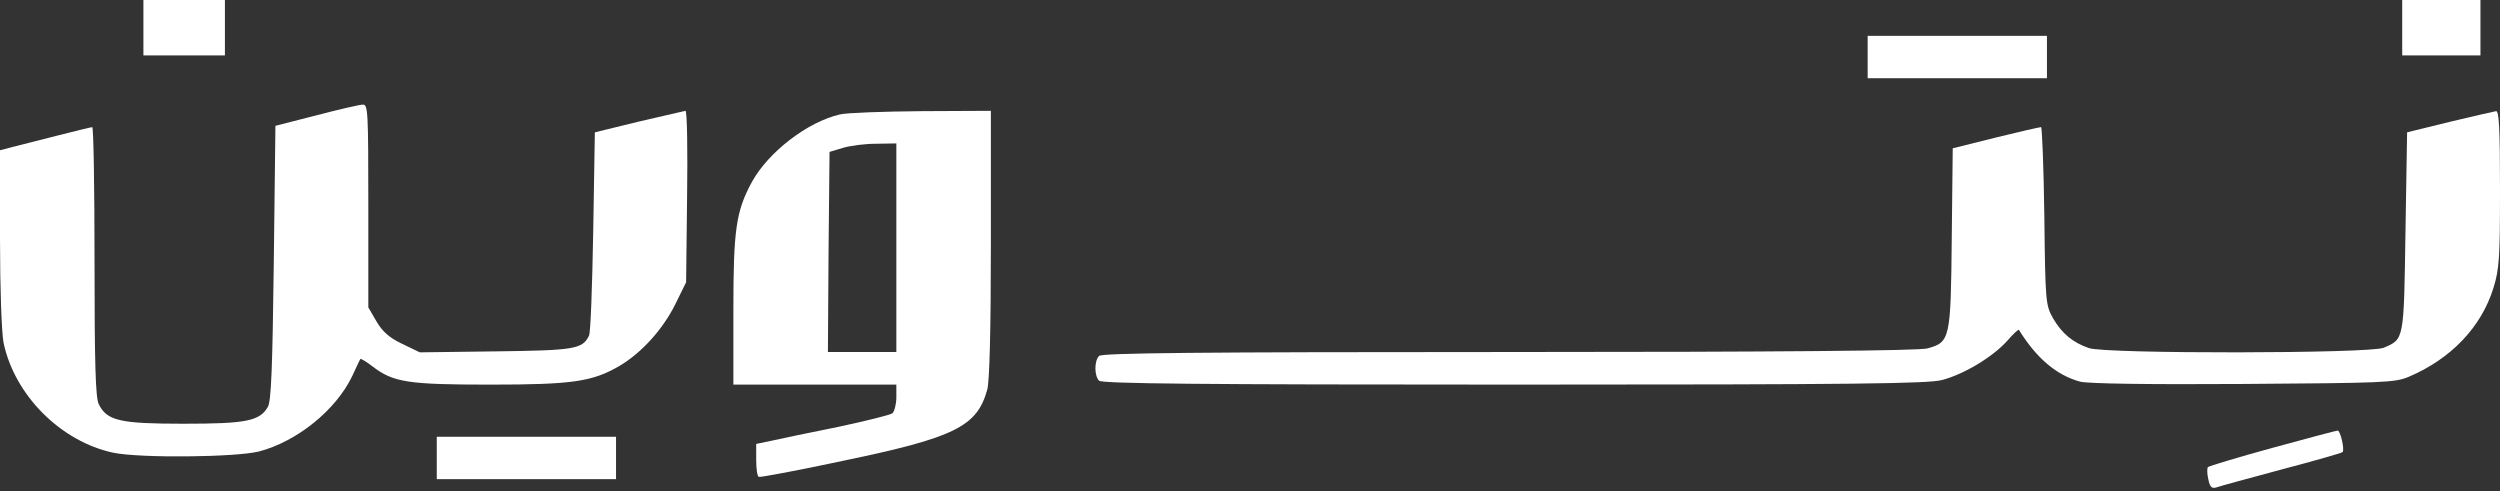 <svg xmlns="http://www.w3.org/2000/svg" width="290" height="57" viewBox="0 0 290 57" fill="none"><rect x="0" y="0" width="290" height="57" fill="#333333" stroke="none"/><path d="M16.636 3.214V6.428H21.362H26.089V3.214V9.29832e-05H21.362H16.636V3.214Z" fill="white"></path><path d="M278.657 3.214V6.428H283.194H287.732V3.214V9.29832e-05H283.194H278.657V3.214Z" fill="white"></path><path d="M216.649 6.617V9.074H227.047H237.445V6.617V4.159H227.047H216.649V6.617Z" fill="white"></path><path d="M36.675 13.385L31.949 14.595L31.76 30.475C31.609 42.687 31.458 46.506 31.079 47.187C30.134 48.85 28.546 49.153 21.287 49.153C13.914 49.153 12.402 48.812 11.456 46.884C11.078 46.166 10.965 42.044 10.965 30.323C10.965 21.779 10.851 14.746 10.7 14.746C10.587 14.746 8.734 15.2 6.654 15.729C4.537 16.258 2.193 16.863 1.437 17.052L0 17.43V27.601C0 33.575 0.189 38.604 0.416 39.776C1.701 45.863 7.07 51.232 13.158 52.518C16.258 53.161 27.374 53.047 30.059 52.367C34.482 51.194 38.982 47.565 40.872 43.595C41.326 42.612 41.742 41.704 41.818 41.629C41.855 41.591 42.536 41.969 43.254 42.536C45.636 44.351 47.338 44.616 56.866 44.616C66.432 44.616 68.7 44.275 71.838 42.46C74.409 40.948 76.867 38.226 78.304 35.352L79.589 32.743L79.703 22.799C79.778 17.317 79.703 12.855 79.514 12.855C79.362 12.893 76.905 13.46 74.107 14.103L69.003 15.351L68.814 26.845C68.7 33.197 68.511 38.642 68.322 38.944C67.566 40.494 66.658 40.646 57.508 40.759L48.699 40.872L46.657 39.889C45.145 39.171 44.351 38.453 43.67 37.281L42.725 35.655V23.896C42.725 12.893 42.687 12.099 42.082 12.137C41.704 12.137 39.284 12.704 36.675 13.385Z" fill="white"></path><path d="M97.436 13.272C93.655 14.141 89.117 17.658 87.227 21.098C85.374 24.501 85.072 26.619 85.072 35.995V44.616H94.524H103.977V46.09C103.977 46.885 103.75 47.716 103.523 47.943C103.258 48.132 100.385 48.851 97.171 49.531C93.957 50.174 90.516 50.892 89.533 51.119L87.719 51.497V53.312C87.719 54.333 87.832 55.24 88.021 55.316C88.172 55.392 92.634 54.56 97.927 53.425C110.82 50.741 113.353 49.456 114.525 45.183C114.79 44.2 114.941 38.226 114.941 28.244V12.856L106.926 12.894C102.502 12.931 98.23 13.083 97.436 13.272ZM103.977 28.736V40.835H100.007H96.037L96.112 29.227L96.226 17.62L97.738 17.166C98.57 16.901 100.309 16.675 101.632 16.675L103.977 16.637V28.736Z" fill="white"></path><path d="M284.14 14.141L279.224 15.351L279.035 26.92C278.846 39.549 278.884 39.322 276.502 40.343C274.838 41.023 244.288 41.061 242.322 40.381C240.432 39.738 239.184 38.679 238.163 36.94C237.293 35.39 237.256 35.087 237.142 25.03C237.067 19.396 236.878 14.746 236.764 14.746C236.613 14.746 234.269 15.275 231.509 15.956L226.518 17.203L226.404 27.601C226.291 39.36 226.215 39.7 223.569 40.418C222.585 40.683 206.592 40.834 175.059 40.834C138.913 40.834 127.834 40.948 127.494 41.288C126.927 41.855 126.927 43.594 127.494 44.161C127.834 44.502 139.026 44.615 175.626 44.615C215.591 44.615 223.606 44.502 225.27 44.086C227.841 43.405 231.093 41.439 232.794 39.587C233.512 38.755 234.117 38.188 234.193 38.263C236.235 41.553 238.541 43.519 241.301 44.275C242.246 44.502 249.052 44.615 260.244 44.54C276.464 44.426 277.825 44.388 279.413 43.708C284.329 41.628 287.845 37.923 289.244 33.386C289.924 31.193 290 29.869 290 21.892C290 14.897 289.887 12.855 289.546 12.893C289.282 12.931 286.862 13.498 284.14 14.141Z" fill="white"></path><path d="M263.609 51.95C259.601 53.047 256.236 54.068 256.123 54.181C256.009 54.295 256.009 54.937 256.161 55.58C256.35 56.525 256.577 56.715 257.144 56.525C257.56 56.374 260.925 55.467 264.706 54.446C268.449 53.463 271.625 52.555 271.738 52.442C272.003 52.177 271.474 49.909 271.171 49.947C271.02 49.947 267.617 50.854 263.609 51.95Z" fill="white"></path><path d="M50.665 53.123V55.581H61.062H71.46V53.123V50.665H61.062H50.665V53.123Z" fill="white"></path></svg>